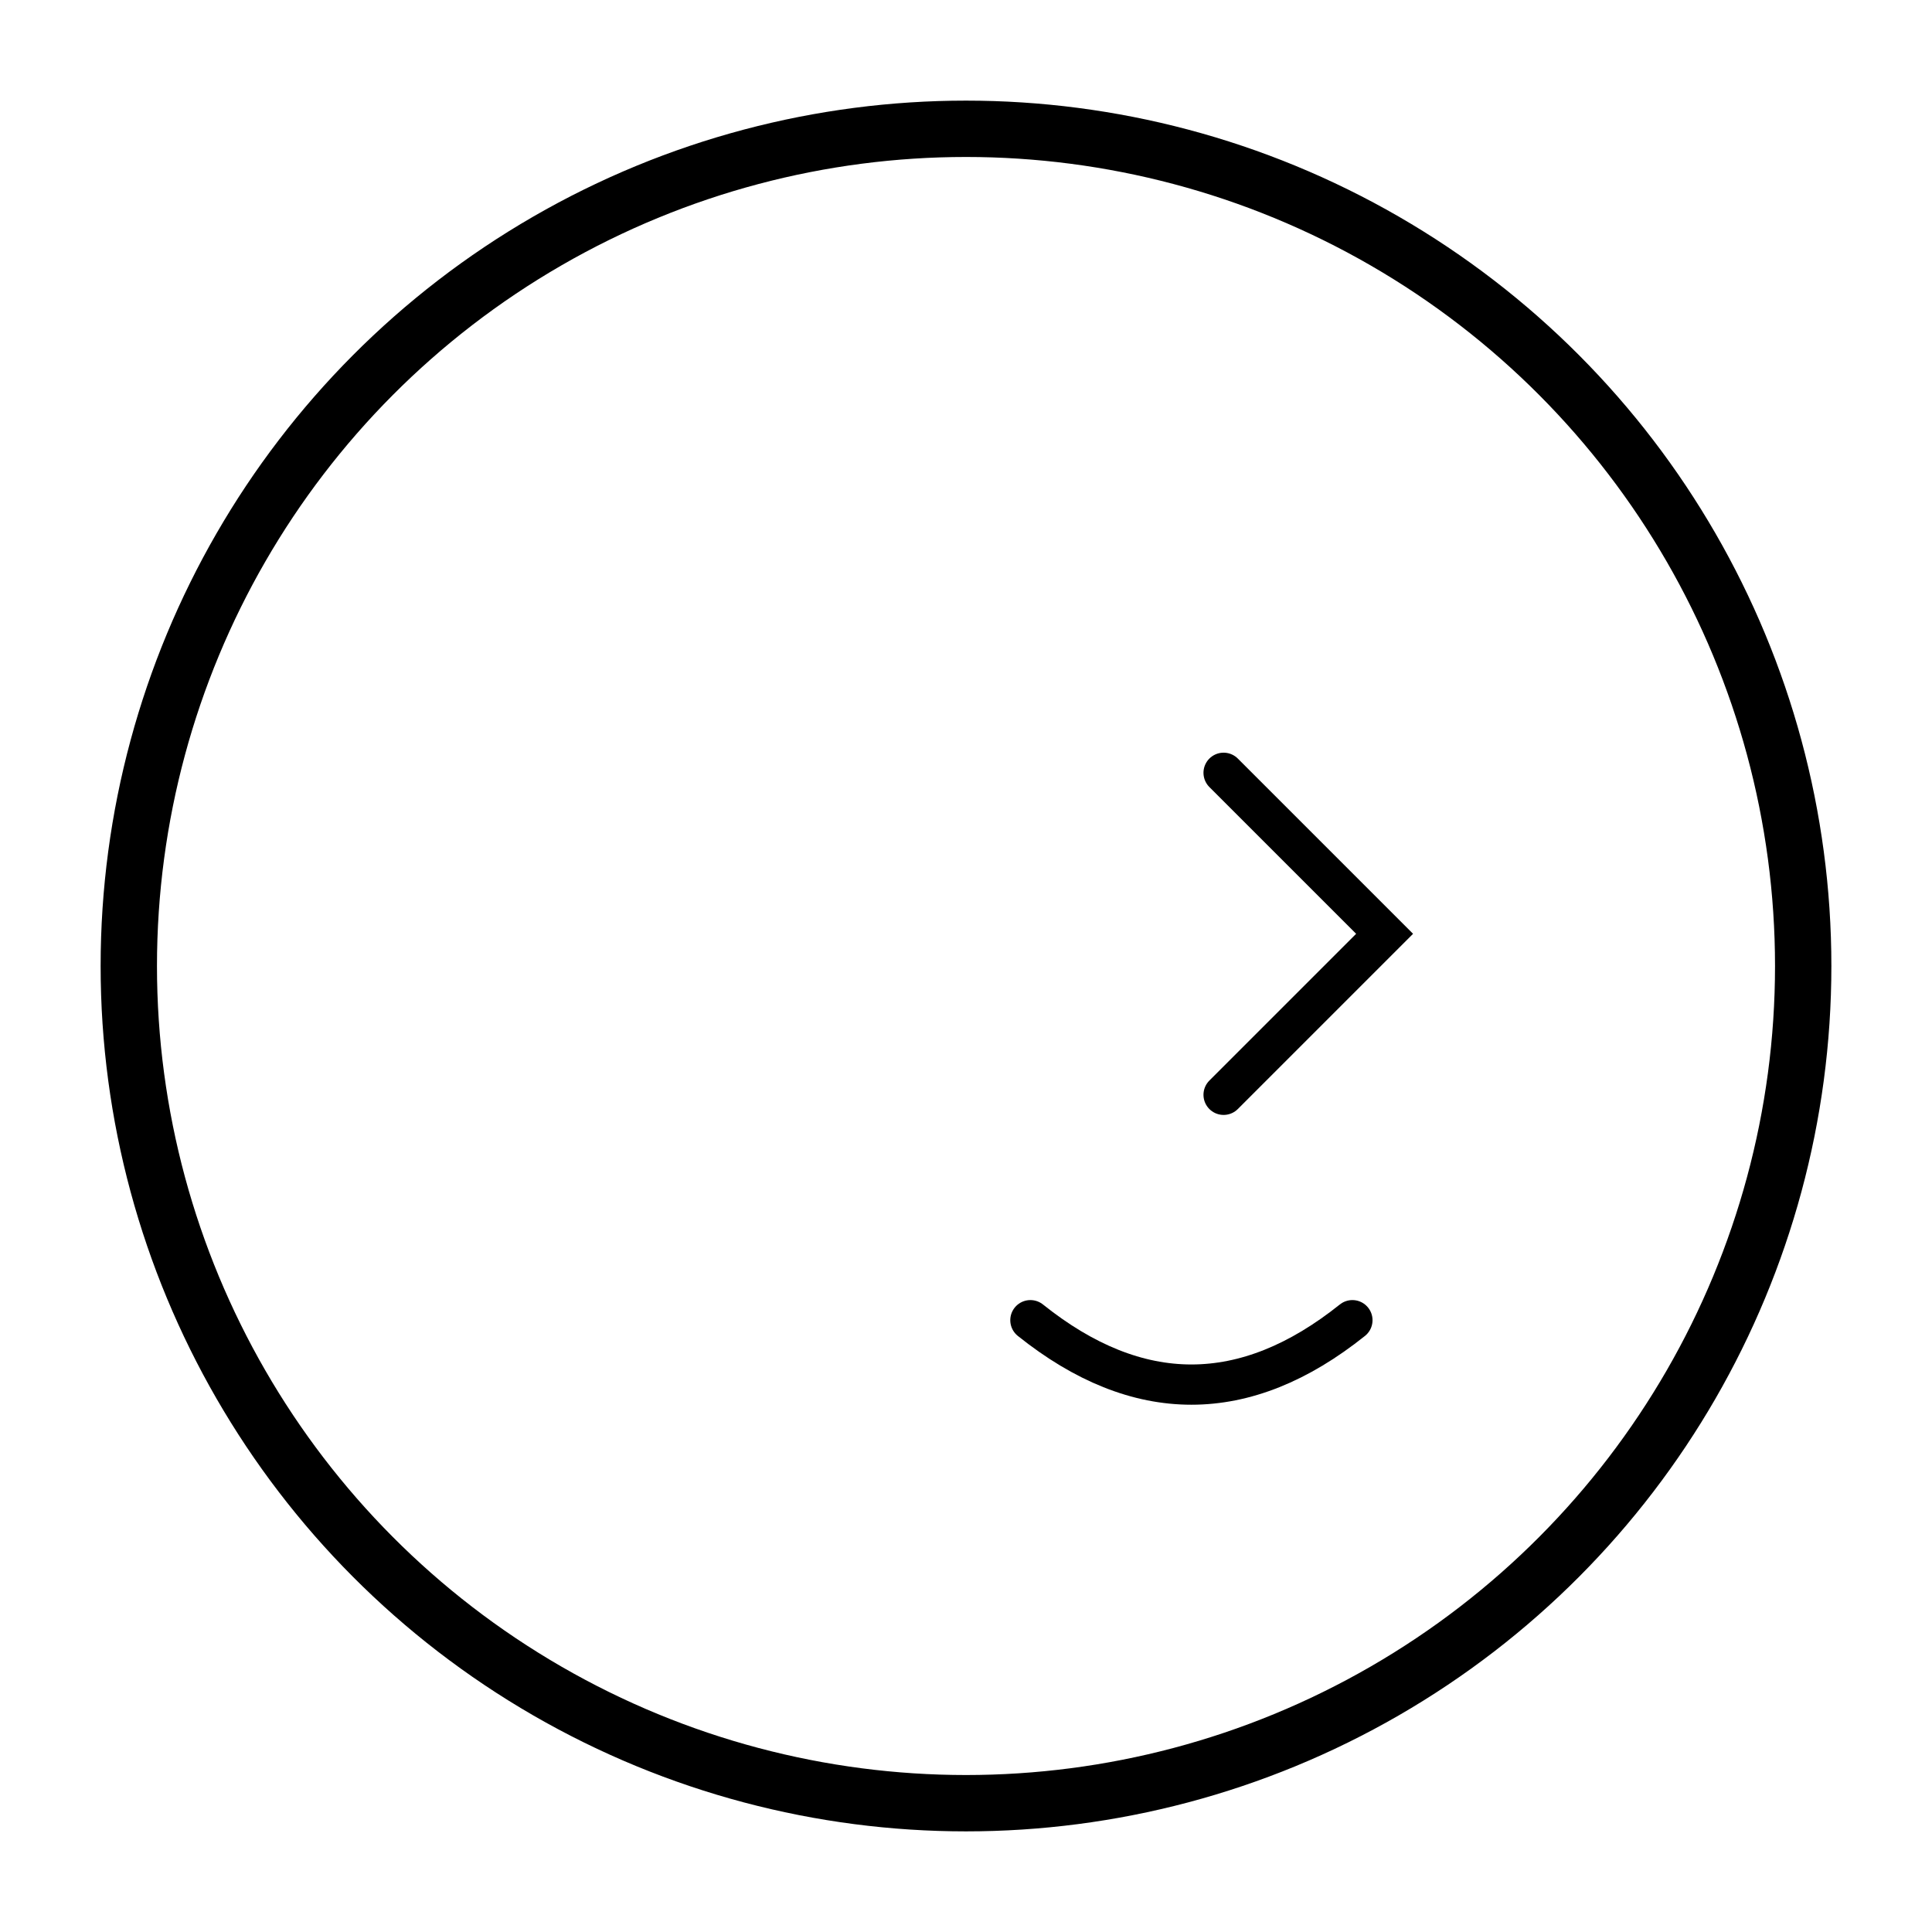 <svg width="120" height="120" viewBox="0 0 120 120" xmlns="http://www.w3.org/2000/svg" shape-rendering="geometricPrecision">
  <title>Head Profile - Black Strokes Transparent Background</title>

  <!-- 轮廓：正圆，尽量占满且不裁切，居中 -->
  <circle 
    cx="60" cy="60" r="52"
    fill="none"
    stroke="#000000"
    stroke-width="3.5"
    stroke-linecap="round"
    stroke-linejoin="round"
    vector-effect="non-scaling-stroke"
  />

  <!-- 鼻子：加粗加大 -->
  <path 
    d="M 76 48 L 86 58 L 76 68" 
    fill="none"
    stroke="#000000"
    stroke-width="2.5"
    stroke-linecap="round"
    vector-effect="non-scaling-stroke"
  />

  <!-- 嘴巴：加粗加大 -->
  <path 
    d="M 64 82 Q 74 90 84 82"
    fill="none"
    stroke="#000000"
    stroke-width="2.5"
    stroke-linecap="round"
    vector-effect="non-scaling-stroke"
  />
</svg>